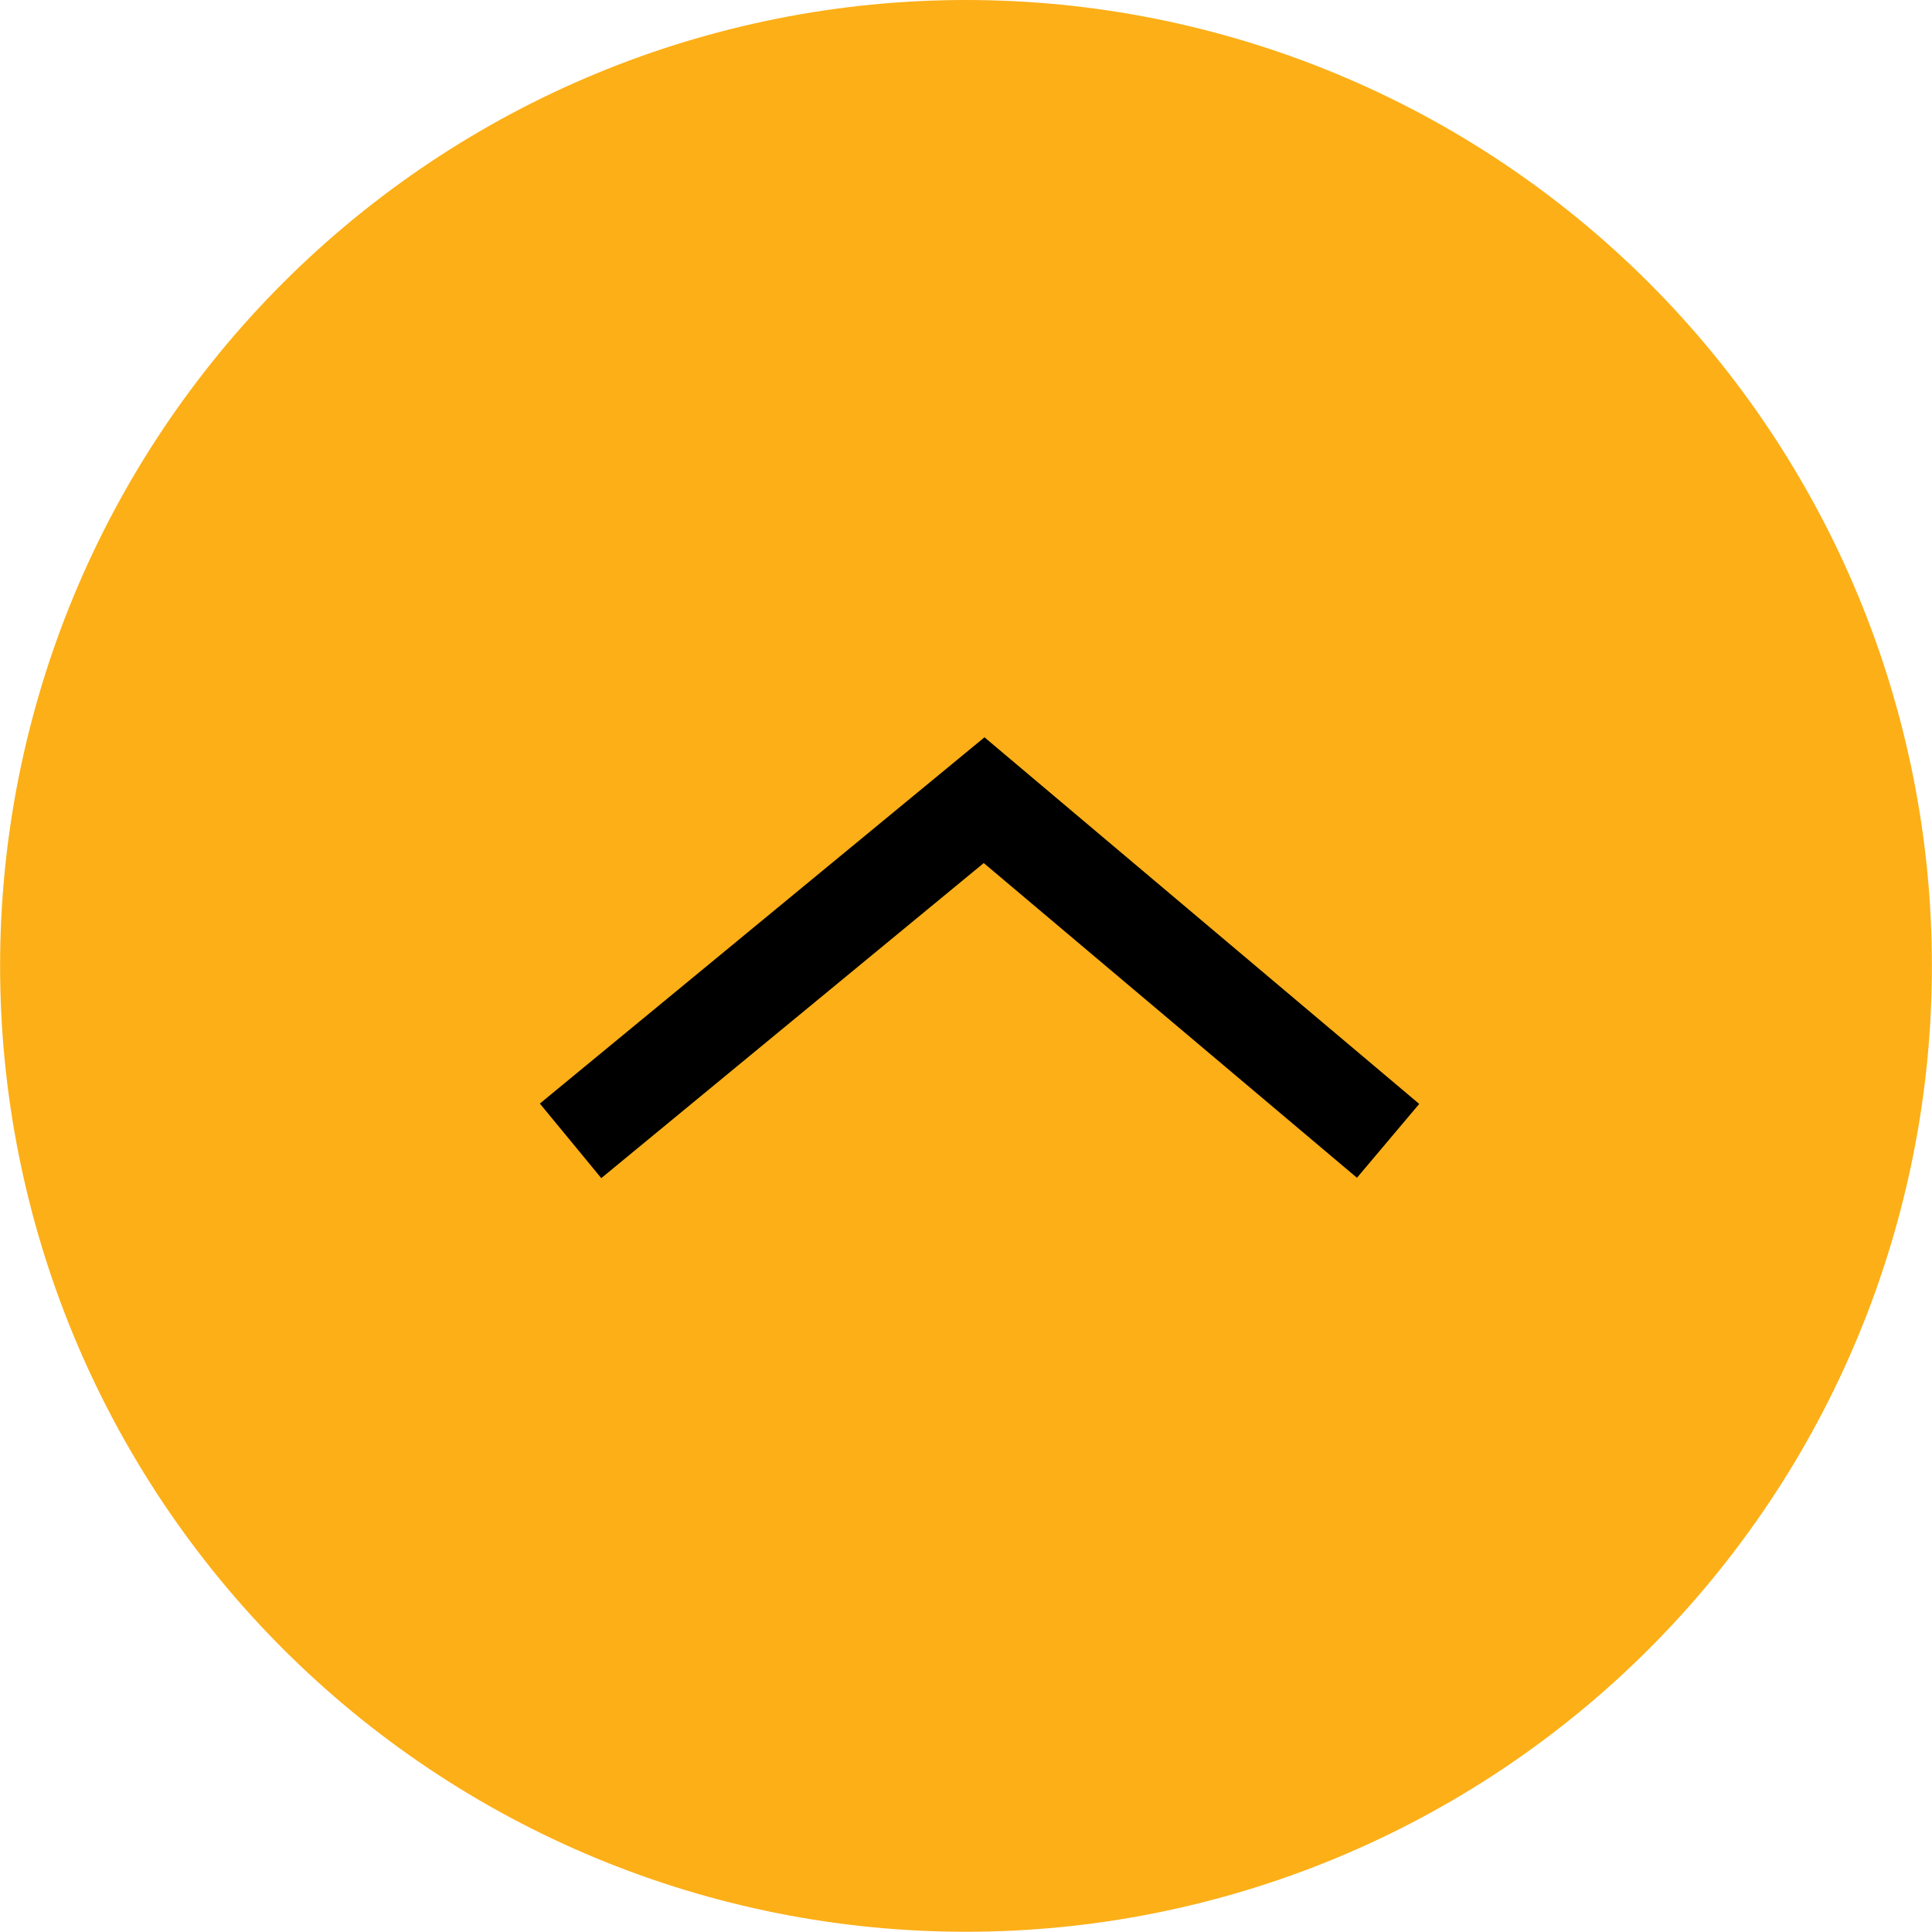 <?xml version="1.0" encoding="UTF-8"?>
<svg xmlns="http://www.w3.org/2000/svg" id="a" data-name="Ebene 1" width="40" height="40" viewBox="0 0 40 40">
  <defs>
    <style>
      .b {
        fill: none;
        stroke: #000;
        stroke-width: 2px;
      }

      .c {
        fill: #fcaf17;
        stroke-width: 0px;
      }
    </style>
  </defs>
  <path class="c" d="m20,0c.655,0,1.308.032,1.96.096s1.299.16,1.942.288c.642.128,1.277.287,1.904.477.627.19,1.243.411,1.848.661.605.251,1.196.53,1.774.839.578.309,1.139.645,1.683,1.009.545.364,1.07.754,1.576,1.169s.991.855,1.454,1.318c.463.463.903.948,1.318,1.454.415.506.805,1.032,1.169,1.577.364.544.7,1.106,1.009,1.683.309.578.589,1.169.839,1.774.251.605.471,1.221.661,1.848.19.627.349,1.262.477,1.904.128.643.224,1.29.288,1.941s.096,1.305.096,1.96-.032,1.309-.096,1.96-.16,1.299-.288,1.941c-.128.642-.287,1.277-.477,1.904-.19.627-.41,1.243-.661,1.848-.251.605-.53,1.197-.839,1.774-.309.578-.645,1.139-1.009,1.683-.364.545-.754,1.07-1.169,1.576-.415.506-.855.991-1.318,1.454-.463.463-.948.903-1.454,1.318s-1.032.805-1.576,1.169c-.545.364-1.106.7-1.683,1.009-.578.309-1.169.588-1.774.839-.605.251-1.221.471-1.848.661-.627.19-1.262.349-1.904.477-.642.128-1.29.224-1.942.288s-1.305.096-1.96.096-1.308-.032-1.96-.096-1.299-.16-1.942-.288c-.642-.128-1.277-.287-1.904-.477-.627-.19-1.243-.411-1.848-.661-.605-.251-1.196-.53-1.774-.839-.578-.309-1.139-.645-1.683-1.009-.545-.364-1.07-.754-1.576-1.169s-.991-.855-1.454-1.318c-.463-.463-.903-.948-1.318-1.454-.415-.506-.805-1.032-1.169-1.576s-.7-1.106-1.009-1.683c-.309-.578-.589-1.169-.839-1.774-.251-.605-.471-1.221-.661-1.848-.19-.627-.349-1.262-.477-1.904-.128-.643-.224-1.29-.288-1.941s-.096-1.305-.096-1.96.032-1.309.096-1.96.16-1.299.288-1.941c.128-.642.287-1.277.477-1.904.19-.627.41-1.243.661-1.848.251-.605.53-1.197.839-1.774.309-.578.645-1.139,1.009-1.683.364-.545.754-1.07,1.169-1.577.415-.506.855-.991,1.318-1.454.463-.463.948-.903,1.454-1.318s1.032-.805,1.576-1.169c.545-.364,1.106-.7,1.683-1.009.578-.309,1.169-.588,1.774-.839.605-.251,1.221-.471,1.848-.661.627-.19,1.262-.349,1.904-.477.642-.128,1.29-.224,1.942-.288s1.305-.096,1.96-.096Z"></path>
  <polyline class="b" points="11.813 23.62 20.375 16.567 28.739 23.62"></polyline>
</svg>

